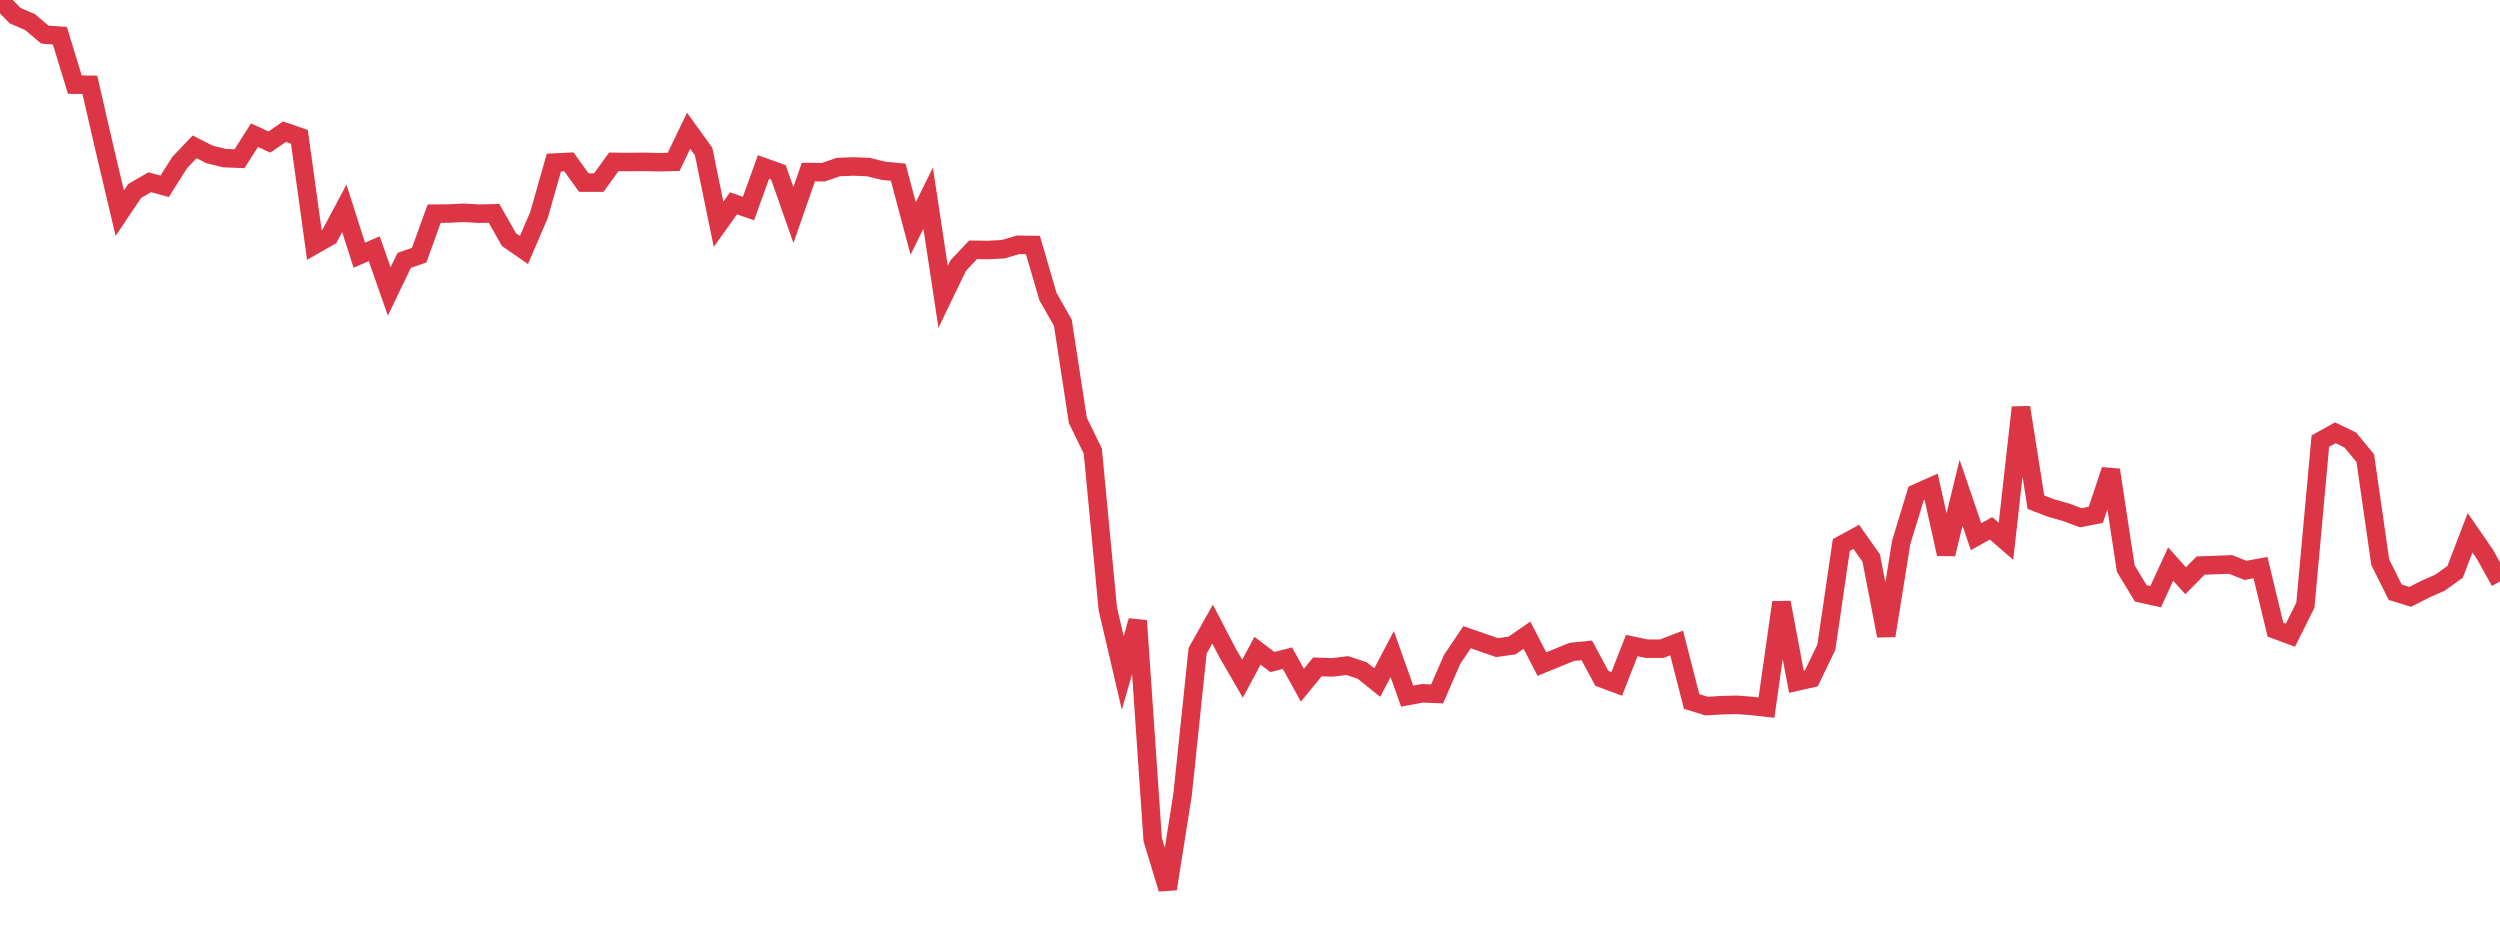 <?xml version="1.0" standalone="no"?>
<!DOCTYPE svg PUBLIC "-//W3C//DTD SVG 1.1//EN" "http://www.w3.org/Graphics/SVG/1.1/DTD/svg11.dtd">
<svg width="135" height="50" viewBox="0 0 135 50" preserveAspectRatio="none" class="sparkline" xmlns="http://www.w3.org/2000/svg"
xmlns:xlink="http://www.w3.org/1999/xlink"><path  class="sparkline--line" d="M 0 0 L 0 0 L 0.808 0.84 L 1.617 1.19 L 2.425 1.87 L 3.234 1.93 L 4.042 4.57 L 4.85 4.58 L 5.659 8.09 L 6.467 11.51 L 7.275 10.31 L 8.084 9.84 L 8.892 10.06 L 9.701 8.78 L 10.509 7.93 L 11.317 8.34 L 12.126 8.54 L 12.934 8.57 L 13.743 7.3 L 14.551 7.67 L 15.359 7.11 L 16.168 7.39 L 16.976 13.23 L 17.784 12.77 L 18.593 11.25 L 19.401 13.78 L 20.21 13.43 L 21.018 15.74 L 21.826 14.06 L 22.635 13.78 L 23.443 11.54 L 24.251 11.53 L 25.06 11.49 L 25.868 11.54 L 26.677 11.52 L 27.485 12.94 L 28.293 13.5 L 29.102 11.62 L 29.91 8.78 L 30.719 8.74 L 31.527 9.86 L 32.335 9.86 L 33.144 8.74 L 33.952 8.75 L 34.76 8.74 L 35.569 8.76 L 36.377 8.74 L 37.186 7.06 L 37.994 8.18 L 38.802 12.11 L 39.611 10.98 L 40.419 11.26 L 41.228 9.02 L 42.036 9.31 L 42.844 11.61 L 43.653 9.29 L 44.461 9.3 L 45.269 9.02 L 46.078 8.99 L 46.886 9.02 L 47.695 9.22 L 48.503 9.3 L 49.311 12.34 L 50.12 10.7 L 50.928 16.03 L 51.737 14.35 L 52.545 13.49 L 53.353 13.5 L 54.162 13.46 L 54.97 13.22 L 55.778 13.23 L 56.587 16.01 L 57.395 17.43 L 58.204 22.7 L 59.012 24.36 L 59.82 32.87 L 60.629 36.34 L 61.437 33.52 L 62.246 45.34 L 63.054 48 L 63.862 42.89 L 64.671 35.14 L 65.479 33.7 L 66.287 35.25 L 67.096 36.65 L 67.904 35.14 L 68.713 35.75 L 69.521 35.54 L 70.329 37 L 71.138 36.01 L 71.946 36.04 L 72.754 35.94 L 73.563 36.21 L 74.371 36.86 L 75.18 35.32 L 75.988 37.59 L 76.796 37.44 L 77.605 37.47 L 78.413 35.61 L 79.222 34.41 L 80.03 34.69 L 80.838 34.97 L 81.647 34.86 L 82.455 34.3 L 83.263 35.86 L 84.072 35.53 L 84.88 35.2 L 85.689 35.12 L 86.497 36.63 L 87.305 36.93 L 88.114 34.86 L 88.922 35.03 L 89.731 35.03 L 90.539 34.72 L 91.347 37.88 L 92.156 38.13 L 92.964 38.08 L 93.772 38.06 L 94.581 38.12 L 95.389 38.21 L 96.198 32.53 L 97.006 36.81 L 97.814 36.63 L 98.623 34.95 L 99.431 29.43 L 100.24 28.99 L 101.048 30.14 L 101.856 34.33 L 102.665 29.29 L 103.473 26.64 L 104.281 26.28 L 105.09 29.92 L 105.898 26.61 L 106.707 28.98 L 107.515 28.53 L 108.323 29.23 L 109.132 22 L 109.94 27.12 L 110.749 27.43 L 111.557 27.66 L 112.365 27.96 L 113.174 27.8 L 113.982 25.38 L 114.79 30.7 L 115.599 32.04 L 116.407 32.22 L 117.216 30.46 L 118.024 31.36 L 118.832 30.54 L 119.641 30.51 L 120.449 30.48 L 121.257 30.8 L 122.066 30.65 L 122.874 34 L 123.683 34.3 L 124.491 32.68 L 125.299 23.82 L 126.108 23.37 L 126.916 23.76 L 127.725 24.74 L 128.533 30.36 L 129.341 31.98 L 130.15 32.23 L 130.958 31.82 L 131.766 31.46 L 132.575 30.88 L 133.383 28.77 L 134.192 29.94 L 135 31.4" fill="none" stroke-width="1" stroke="#dc3545"></path></svg>